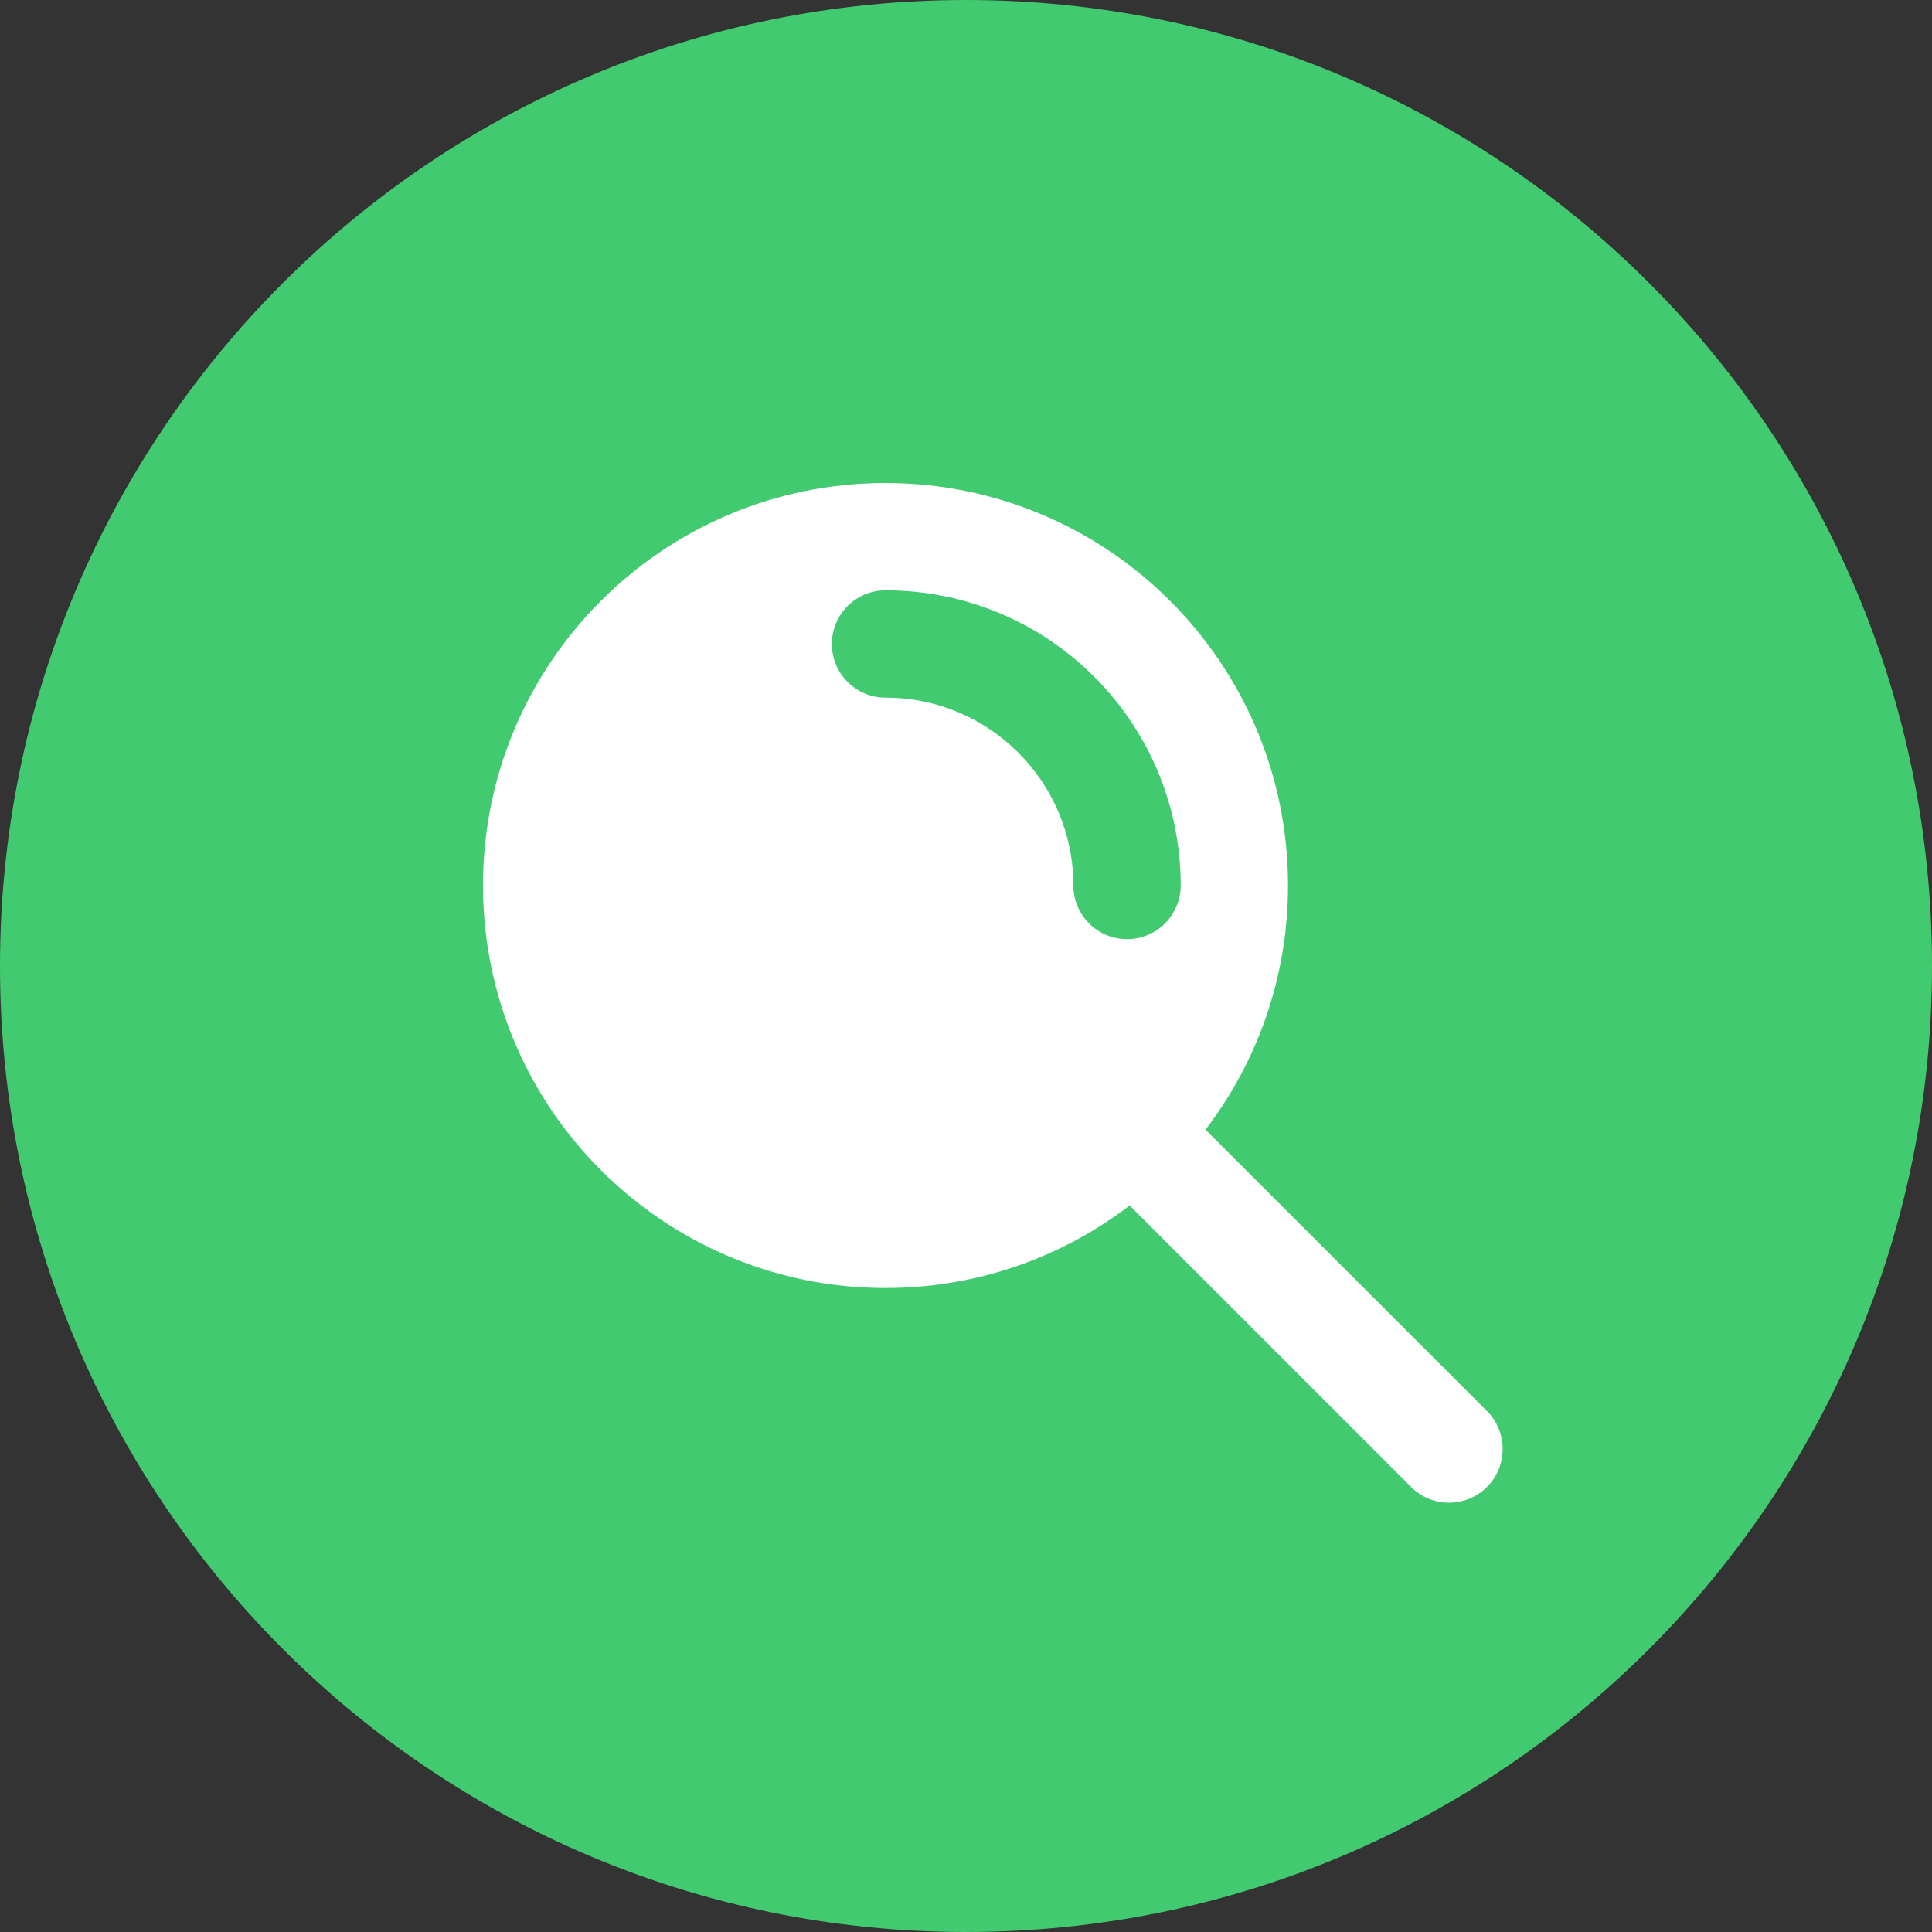 <?xml version="1.0" encoding="UTF-8"?> <svg xmlns="http://www.w3.org/2000/svg" width="40" height="40" viewBox="0 0 40 40" fill="none"><rect x="0" y="0" width="40" height="40" fill="#333333" stroke="none"/><g id="36 Fill / ds_ic_36_magnifying_glass"><path id="Ellipse 4453" d="M40 20C40 31.046 31.046 40 20 40C8.954 40 0 31.046 0 20C0 8.954 8.954 0 20 0C31.046 0 40 8.954 40 20Z" fill="#41CA6F"></path><path id="Exclude" fill-rule="evenodd" clip-rule="evenodd" d="M17.223 13.333C17.223 12.72 17.72 12.222 18.334 12.222C21.709 12.222 24.445 14.958 24.445 18.333C24.445 18.947 23.947 19.444 23.334 19.444C22.72 19.444 22.223 18.947 22.223 18.333C22.223 16.186 20.481 14.444 18.334 14.444C17.72 14.444 17.223 13.947 17.223 13.333ZM24.959 23.388C26.03 21.986 26.667 20.234 26.667 18.333C26.667 13.731 22.936 10 18.333 10C13.731 10 10 13.731 10 18.333C10 22.936 13.731 26.667 18.333 26.667C20.234 26.667 21.986 26.03 23.388 24.959L29.215 30.786C29.648 31.22 30.352 31.22 30.786 30.786C31.22 30.352 31.22 29.648 30.786 29.214L24.959 23.388Z" fill="white"></path></g></svg> 